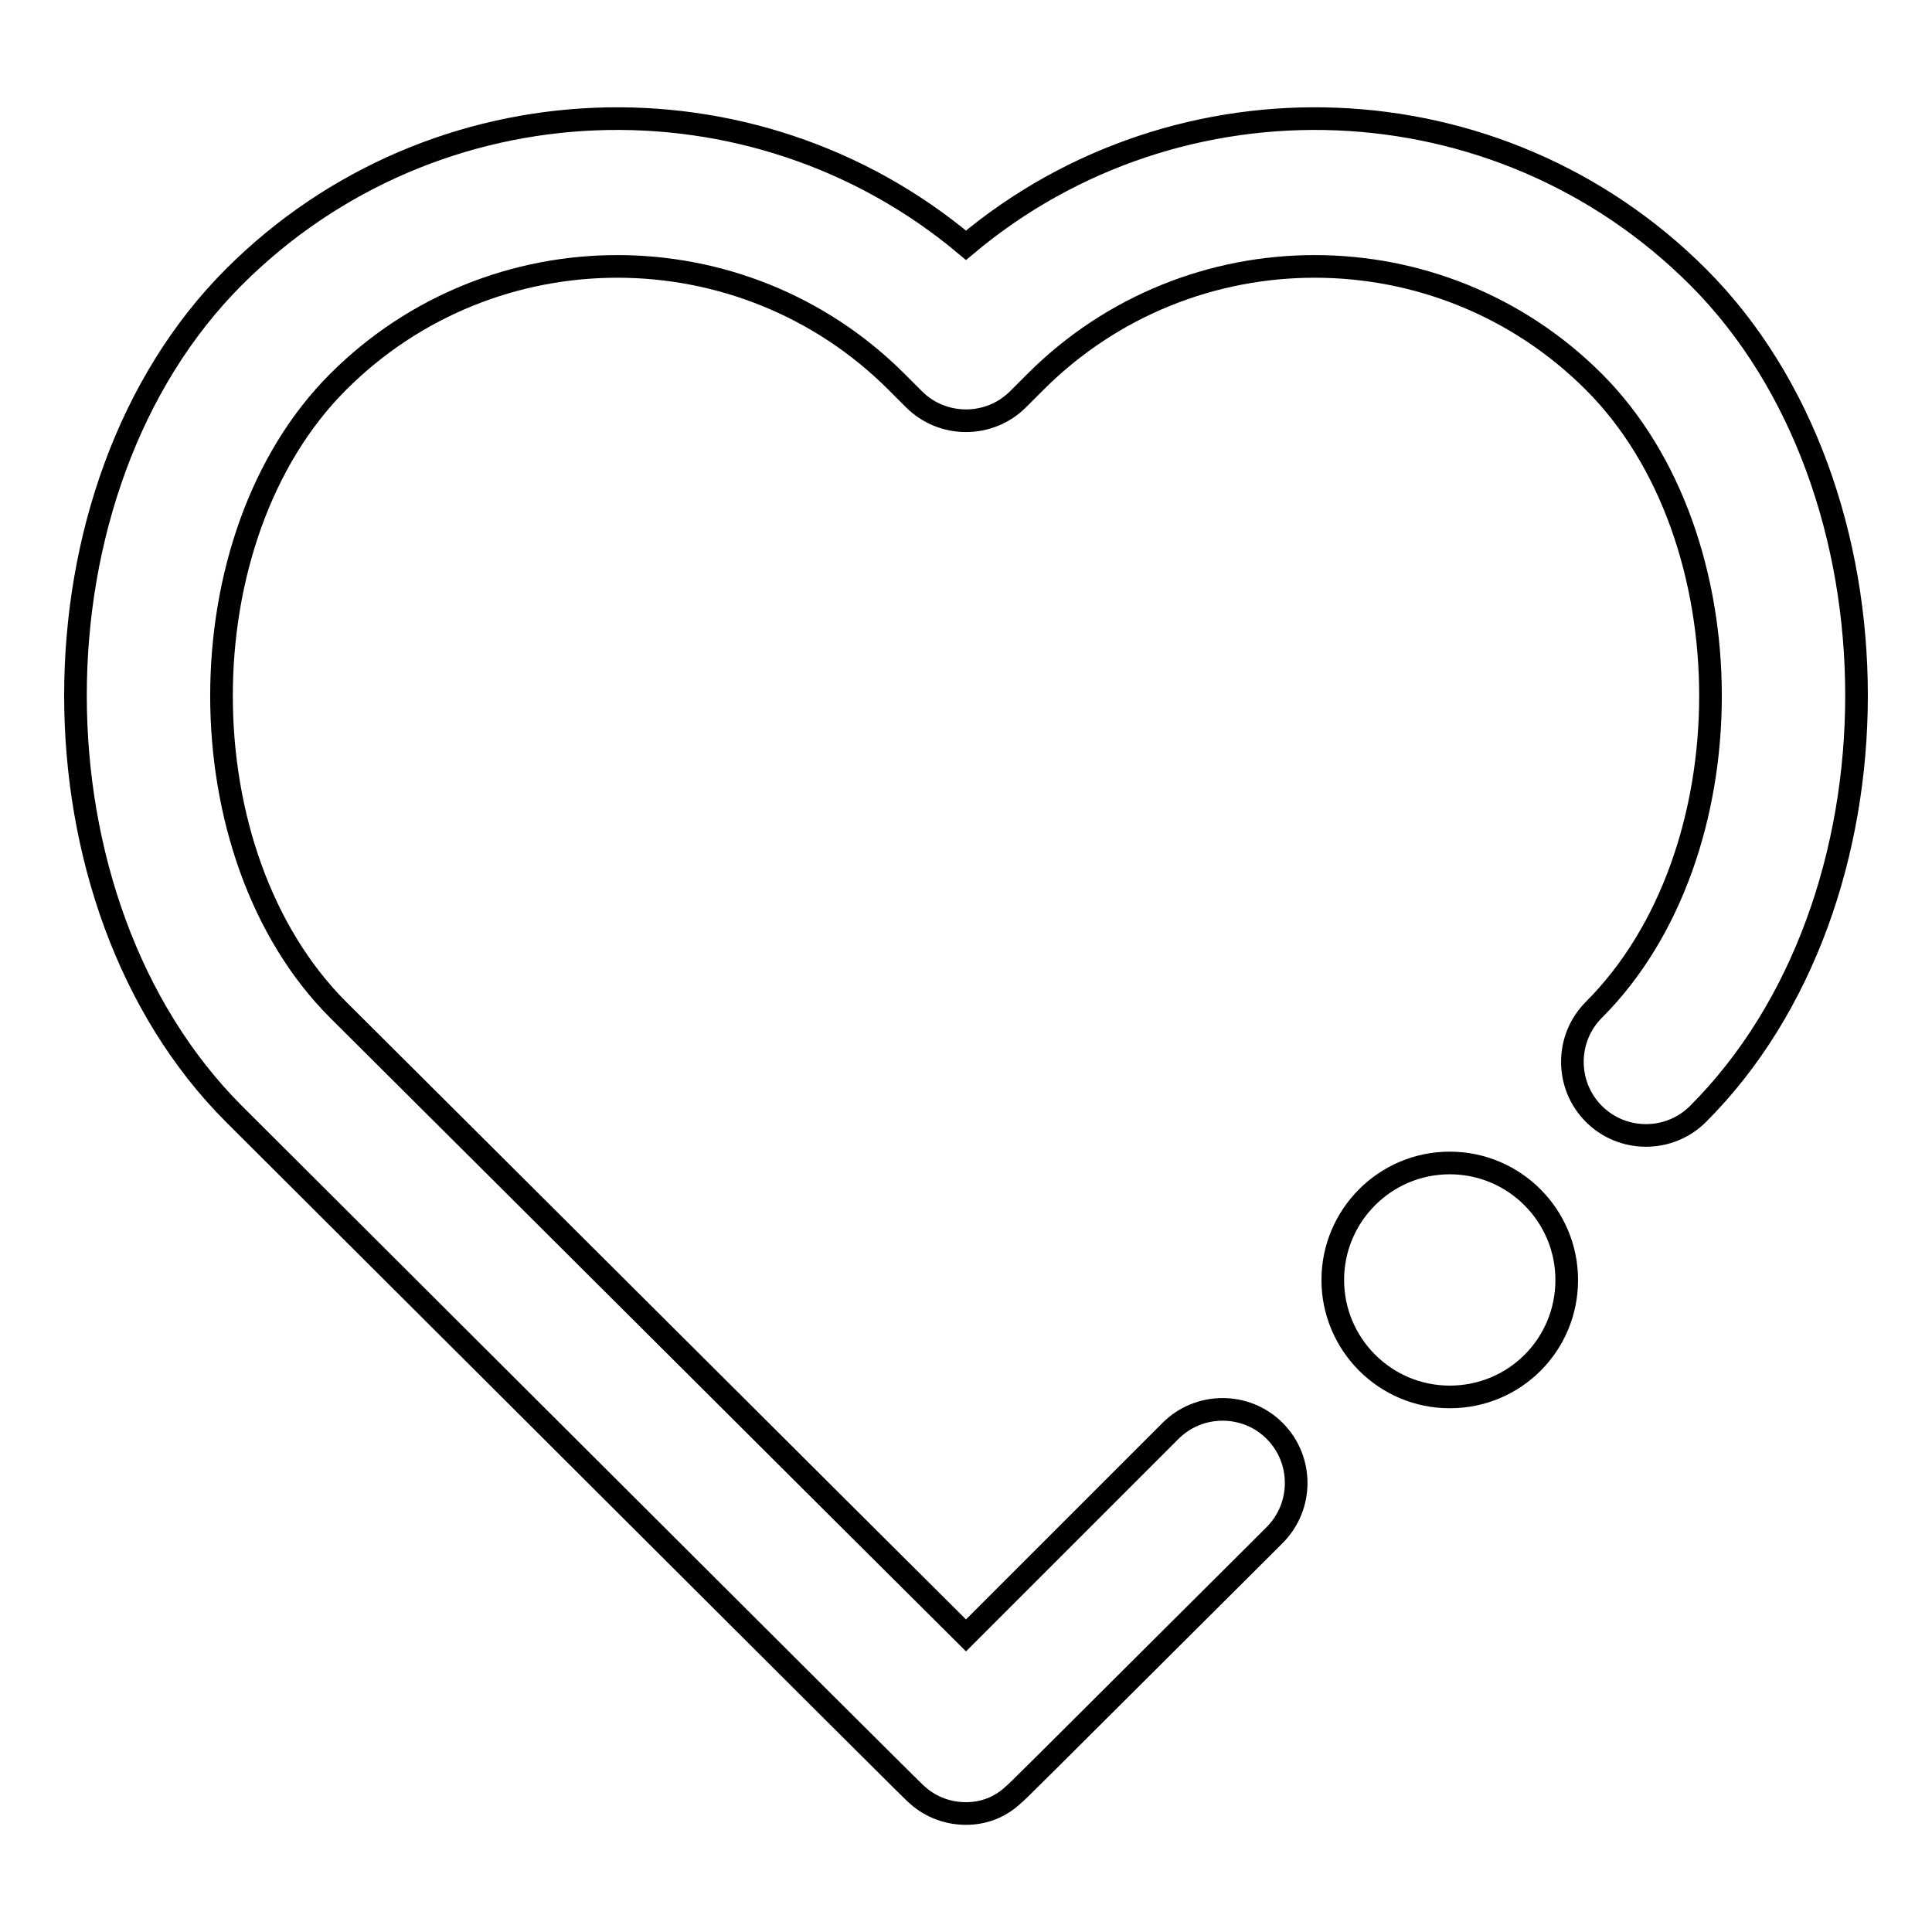 <?xml version="1.0" encoding="utf-8"?>
<!-- Svg Vector Icons : http://www.onlinewebfonts.com/icon -->
<!DOCTYPE svg PUBLIC "-//W3C//DTD SVG 1.1//EN" "http://www.w3.org/Graphics/SVG/1.1/DTD/svg11.dtd">
<svg version="1.1" xmlns="http://www.w3.org/2000/svg" xmlns:xlink="http://www.w3.org/1999/xlink" x="0px" y="0px" viewBox="0 0 256 256" enable-background="new 0 0 256 256" xml:space="preserve">
<g><g><path stroke-width="3" fill-opacity="0" stroke="#000000"  d="M128,240.3c-2.3,0-4.6-0.8-6.4-2.4c-0.4-0.3-1.4-1.3-90.6-90.3c-28-28-28-82.9,0-110.9c26.5-26.5,68.8-27.9,97-4.2c28.2-23.7,70.5-22.3,97,4.2c28,28,28,82.9,0,110.9c-3.8,3.8-10,3.8-13.8,0c-3.8-3.8-3.8-10,0-13.8c20.6-20.6,20.6-62.6,0-83.2c-20.4-20.4-53.6-20.4-74,0l-2.3,2.3c-3.8,3.8-10,3.8-13.8,0l-2.3-2.3c-20.4-20.4-53.6-20.4-74,0c-20.6,20.6-20.6,62.6,0,83.2c19.8,19.7,65.9,65.7,83.2,82.9c6.3-6.3,16.3-16.3,24.9-24.9l2.2-2.2c3.8-3.8,10-3.8,13.8,0s3.8,10,0,13.8l-2.2,2.2c-31.7,31.6-31.8,31.7-32.4,32.2C132.5,239.5,130.3,240.3,128,240.3z"/><path stroke-width="3" fill-opacity="0" stroke="#000000"  d="M176.6,169.6c0,8.5,6.9,15.5,15.5,15.5c8.6,0,15.5-6.9,15.5-15.5c0-8.5-6.9-15.5-15.5-15.5S176.6,161.1,176.6,169.6L176.6,169.6z"/></g></g>
</svg>